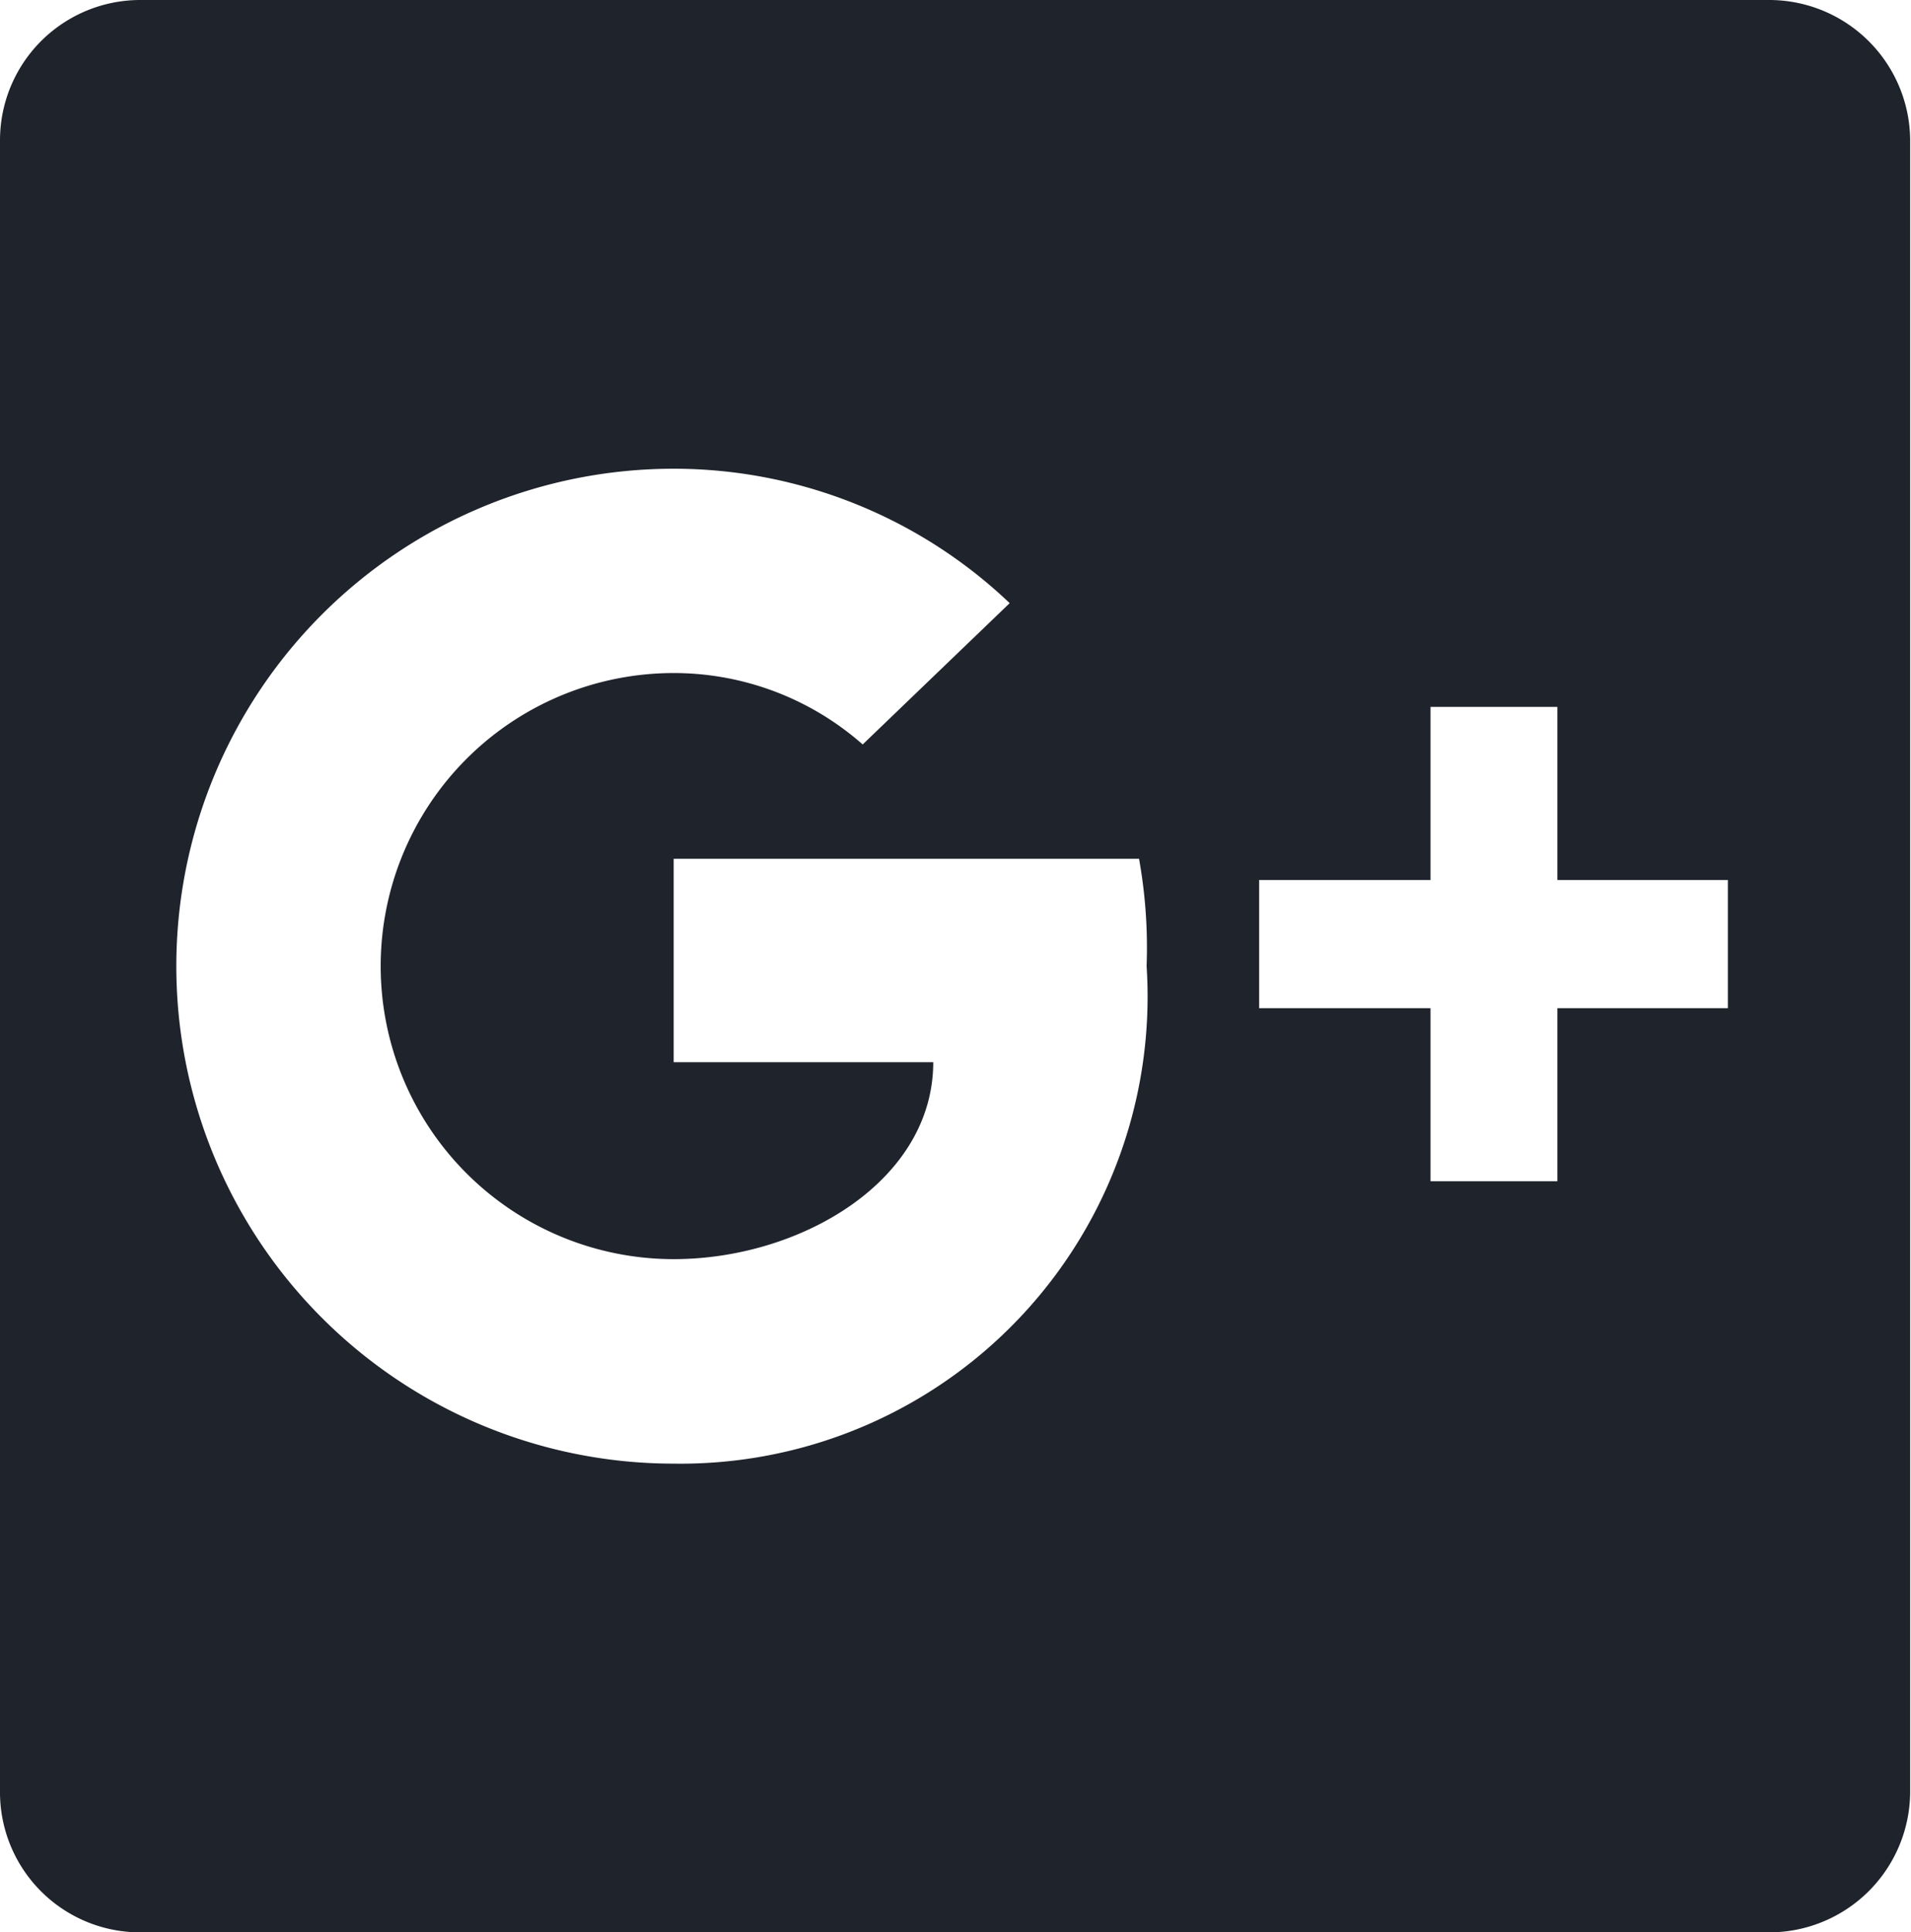 <svg xmlns="http://www.w3.org/2000/svg" width="22.75" height="23" viewBox="0 0 22.75 23">
  <defs>
    <style>
      .cls-1 {
        fill: #1F232C;
        fill-rule: evenodd;
      }
    </style>
  </defs>
  <path id="google_footer_p_interieure.svg" class="cls-1" d="M1543.83,624h-19.37a1.67,1.67,0,0,0-1.68,1.661V645.35a1.668,1.668,0,0,0,1.68,1.65h19.37a1.679,1.679,0,0,0,1.69-1.661V625.661A1.679,1.679,0,0,0,1543.83,624Zm-13.03,17.421a5.921,5.921,0,0,1,0-11.842,5.8,5.8,0,0,1,4,1.6l-1.75,1.682a3.4,3.4,0,0,0-2.25-.85,3.488,3.488,0,0,0,0,6.976c1.51,0,3.09-.93,3.09-2.344h-3.09v-2.421h5.54a5.97,5.97,0,0,1,.09,1.277A5.56,5.56,0,0,1,1530.8,641.421ZM1543.35,636h-2.03v2.06h-1.51V636h-2.04v-1.526h2.04v-2.06h1.51v2.06h2.03V636Z" transform="translate(-1522.78 -624)"/>
</svg>
